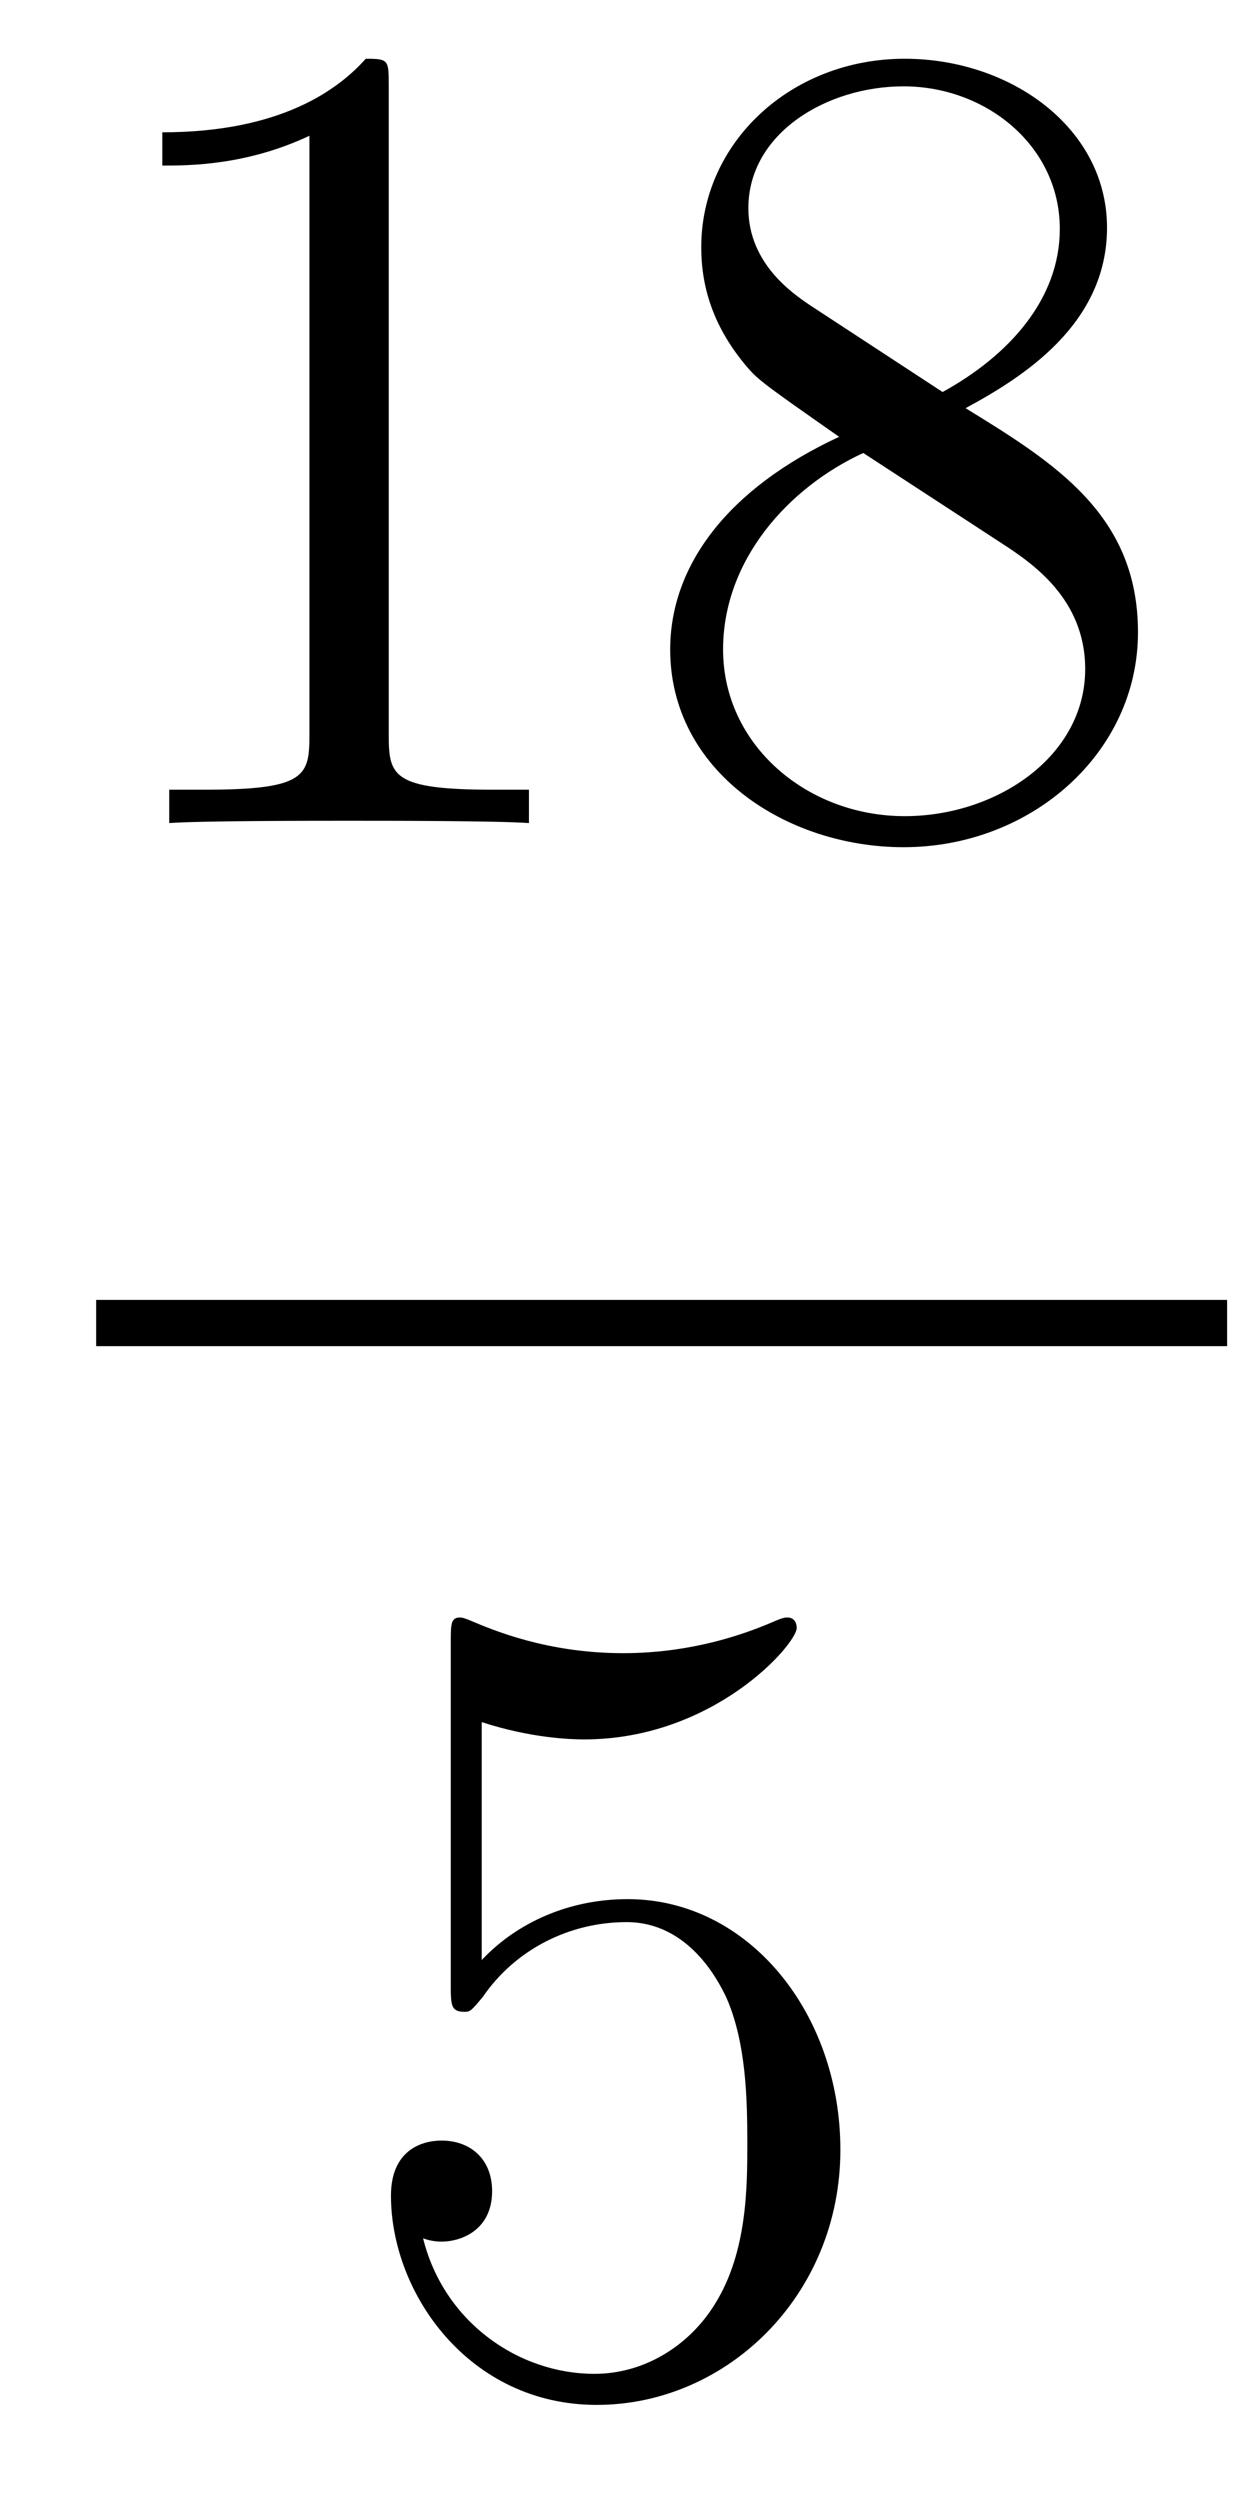 <?xml version='1.0'?>
<!-- This file was generated by dvisvgm 1.14.1 -->
<svg height='26pt' version='1.1' viewBox='0 -26 13 26' width='13pt' xmlns='http://www.w3.org/2000/svg' xmlns:xlink='http://www.w3.org/1999/xlink'>
<g id='page1'>
<g transform='matrix(1 0 0 1 -129 641)'>
<path d='M133.043 -666.102C133.043 -666.378 133.043 -666.389 132.804 -666.389C132.517 -666.067 131.919 -665.624 130.688 -665.624V-665.278C130.963 -665.278 131.56 -665.278 132.218 -665.588V-659.36C132.218 -658.93 132.182 -658.787 131.13 -658.787H130.76V-658.44C131.082 -658.464 132.242 -658.464 132.636 -658.464C133.031 -658.464 134.178 -658.464 134.501 -658.44V-658.787H134.131C133.079 -658.787 133.043 -658.93 133.043 -659.36V-666.102ZM139.042 -662.755C139.64 -663.078 140.513 -663.628 140.513 -664.632C140.513 -665.672 139.508 -666.389 138.409 -666.389C137.225 -666.389 136.293 -665.517 136.293 -664.429C136.293 -664.023 136.412 -663.616 136.747 -663.21C136.879 -663.054 136.891 -663.042 137.727 -662.457C136.568 -661.919 135.97 -661.118 135.97 -660.245C135.97 -658.978 137.177 -658.189 138.397 -658.189C139.724 -658.189 140.835 -659.169 140.835 -660.424C140.835 -661.644 139.975 -662.182 139.042 -662.755ZM137.416 -663.831C137.261 -663.939 136.783 -664.25 136.783 -664.835C136.783 -665.613 137.596 -666.102 138.397 -666.102C139.257 -666.102 140.022 -665.481 140.022 -664.62C140.022 -663.891 139.497 -663.305 138.803 -662.923L137.416 -663.831ZM137.978 -662.289L139.425 -661.345C139.736 -661.142 140.286 -660.771 140.286 -660.042C140.286 -659.133 139.365 -658.512 138.409 -658.512C137.392 -658.512 136.52 -659.253 136.52 -660.245C136.52 -661.177 137.201 -661.931 137.978 -662.289Z' fill-rule='evenodd'/>
<path d='M130 -653H141.762V-653.481H130'/>
<path d='M134.01 -649.09C134.524 -648.922 134.943 -648.91 135.074 -648.91C136.425 -648.91 137.286 -649.902 137.286 -650.07C137.286 -650.118 137.262 -650.178 137.19 -650.178C137.166 -650.178 137.142 -650.178 137.034 -650.13C136.365 -649.843 135.791 -649.807 135.481 -649.807C134.692 -649.807 134.13 -650.046 133.902 -650.142C133.819 -650.178 133.795 -650.178 133.783 -650.178C133.688 -650.178 133.688 -650.106 133.688 -649.914V-646.364C133.688 -646.149 133.688 -646.077 133.831 -646.077C133.891 -646.077 133.902 -646.089 134.022 -646.233C134.357 -646.723 134.919 -647.01 135.516 -647.01C136.15 -647.01 136.461 -646.424 136.556 -646.221C136.76 -645.754 136.772 -645.169 136.772 -644.714C136.772 -644.26 136.772 -643.579 136.437 -643.041C136.174 -642.611 135.708 -642.312 135.182 -642.312C134.393 -642.312 133.616 -642.85 133.4 -643.722C133.46 -643.698 133.532 -643.687 133.592 -643.687C133.795 -643.687 134.118 -643.806 134.118 -644.212C134.118 -644.547 133.891 -644.738 133.592 -644.738C133.377 -644.738 133.066 -644.631 133.066 -644.165C133.066 -643.148 133.879 -641.989 135.206 -641.989C136.556 -641.989 137.74 -643.125 137.74 -644.643C137.74 -646.065 136.783 -647.249 135.528 -647.249C134.847 -647.249 134.321 -646.95 134.01 -646.615V-649.09Z' fill-rule='evenodd'/>
</g>
</g>
</svg>
